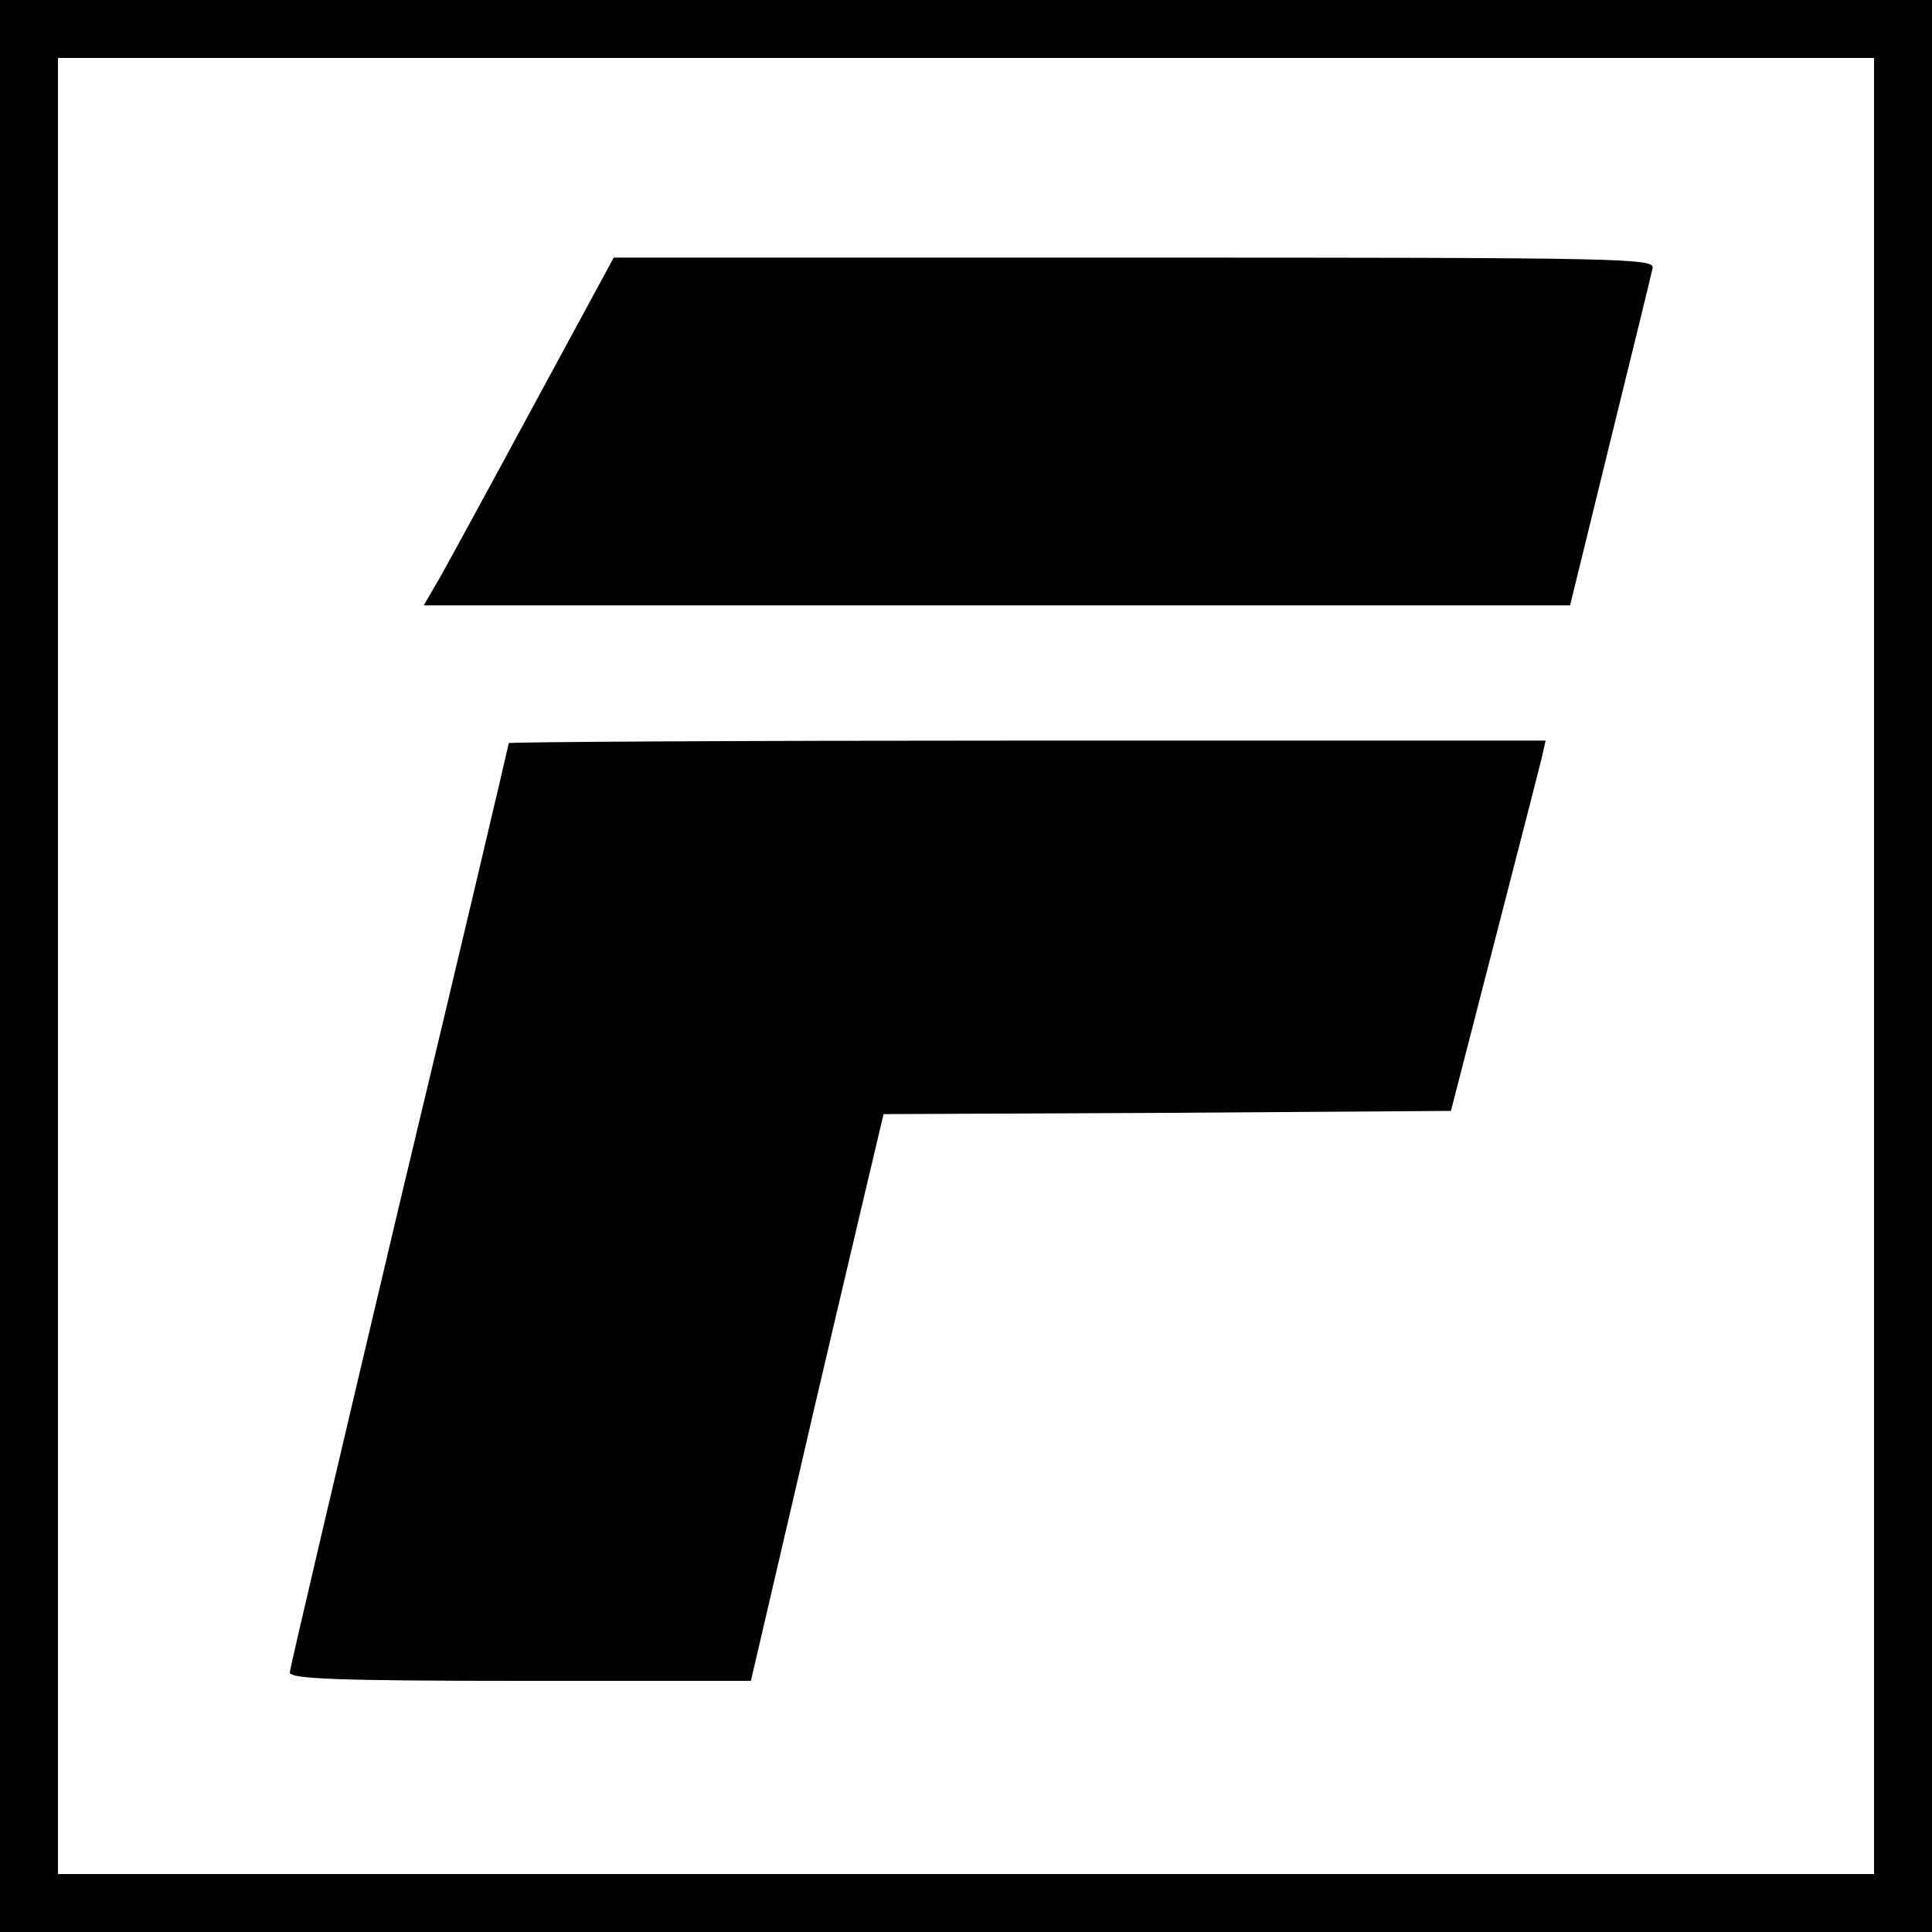 <?xml version="1.0" standalone="no"?>
<!DOCTYPE svg PUBLIC "-//W3C//DTD SVG 20010904//EN"
 "http://www.w3.org/TR/2001/REC-SVG-20010904/DTD/svg10.dtd">
<svg version="1.0" xmlns="http://www.w3.org/2000/svg"
 width="300pt" height="300pt" viewBox="0 0 300 300"
 preserveAspectRatio="xMidYMid meet">
<g transform="translate(0,300) scale(0.1,-0.1)"
fill="#000000" stroke="none">
<path d="M0 1500 l0 -1500 1500 0 1500 0 0 1500 0 1500 -1500 0 -1500 0 0
-1500z m2910 0 l0 -1410 -1410 0 -1410 0 0 1410 0 1410 1410 0 1410 0 0 -1410z"/>
<path d="M830 2373 c-68 -126 -134 -247 -147 -270 l-25 -43 890 0 890 0 62
253 c34 138 64 260 66 270 5 16 -38 17 -804 17 l-809 0 -123 -227z"/>
<path d="M790 1846 c0 -2 -76 -325 -170 -717 -93 -393 -170 -720 -170 -726 0
-10 77 -13 358 -13 l358 0 68 292 c37 161 84 359 103 440 l35 148 441 2 440 3
67 260 c37 143 70 272 74 288 l6 27 -805 0 c-443 0 -805 -2 -805 -4z"/>
</g>
</svg>
